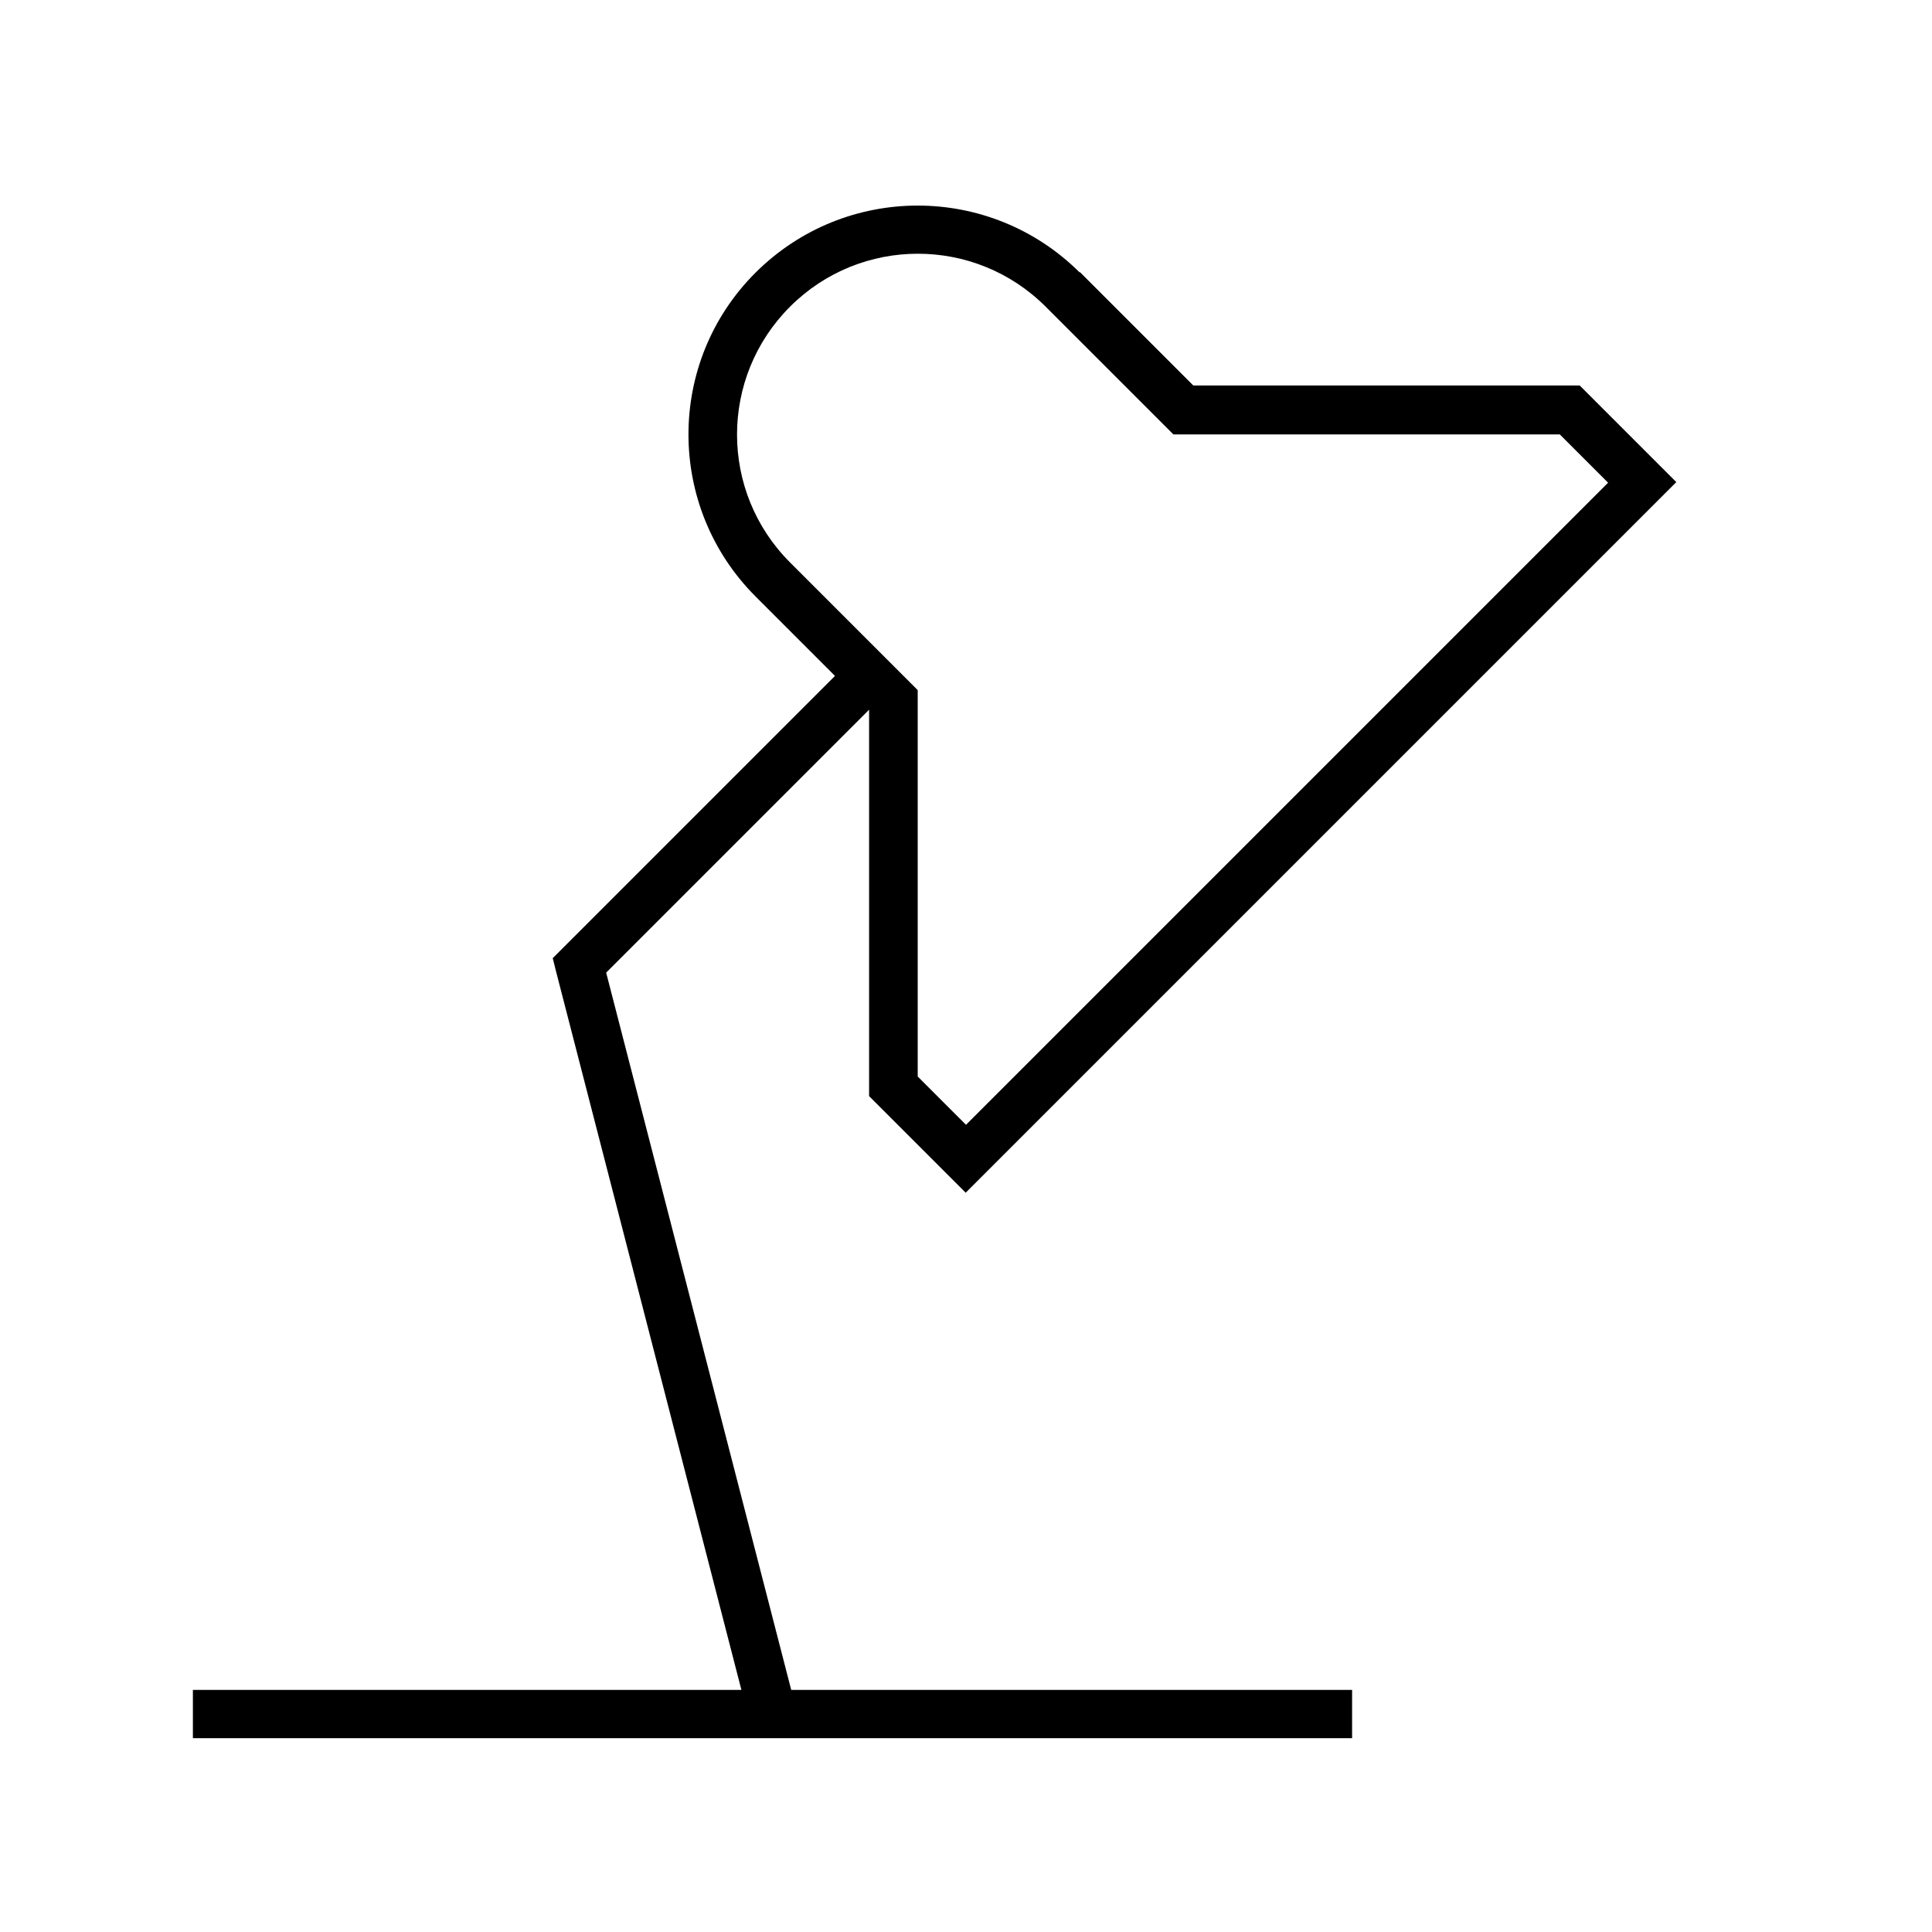 <svg xmlns="http://www.w3.org/2000/svg" viewBox="0 0 640 640"><!--! Font Awesome Pro 7.1.0 by @fontawesome - https://fontawesome.com License - https://fontawesome.com/license (Commercial License) Copyright 2025 Fonticons, Inc. --><path fill="currentColor" d="M357.7 90.3C328 60.7 280 60.7 250.3 90.3C220.6 119.9 220.7 168 250.3 197.6L276.6 223.9L186.3 314.2L183.1 317.4L184.2 321.8L245.6 559.8L63.9 559.8L63.9 575.8L447.9 575.8L447.9 559.8L262.1 559.8L200.8 322.2L287.9 235.1L287.9 363.1L290.2 365.4C309.3 384.5 319.1 394.3 319.9 395.1L325.6 389.4L549.6 165.4L555.3 159.7C554.6 159 544.7 149.1 525.6 130L523.3 127.7L395.3 127.7L357.6 90zM261.7 101.6C285.1 78.2 323 78.2 346.4 101.6L386.4 141.6L388.7 143.9L516.7 143.9L532.7 159.9L320 372.6L304 356.6L304 228.6L261.7 186.3C238.3 162.9 238.3 125 261.7 101.6z"/></svg>